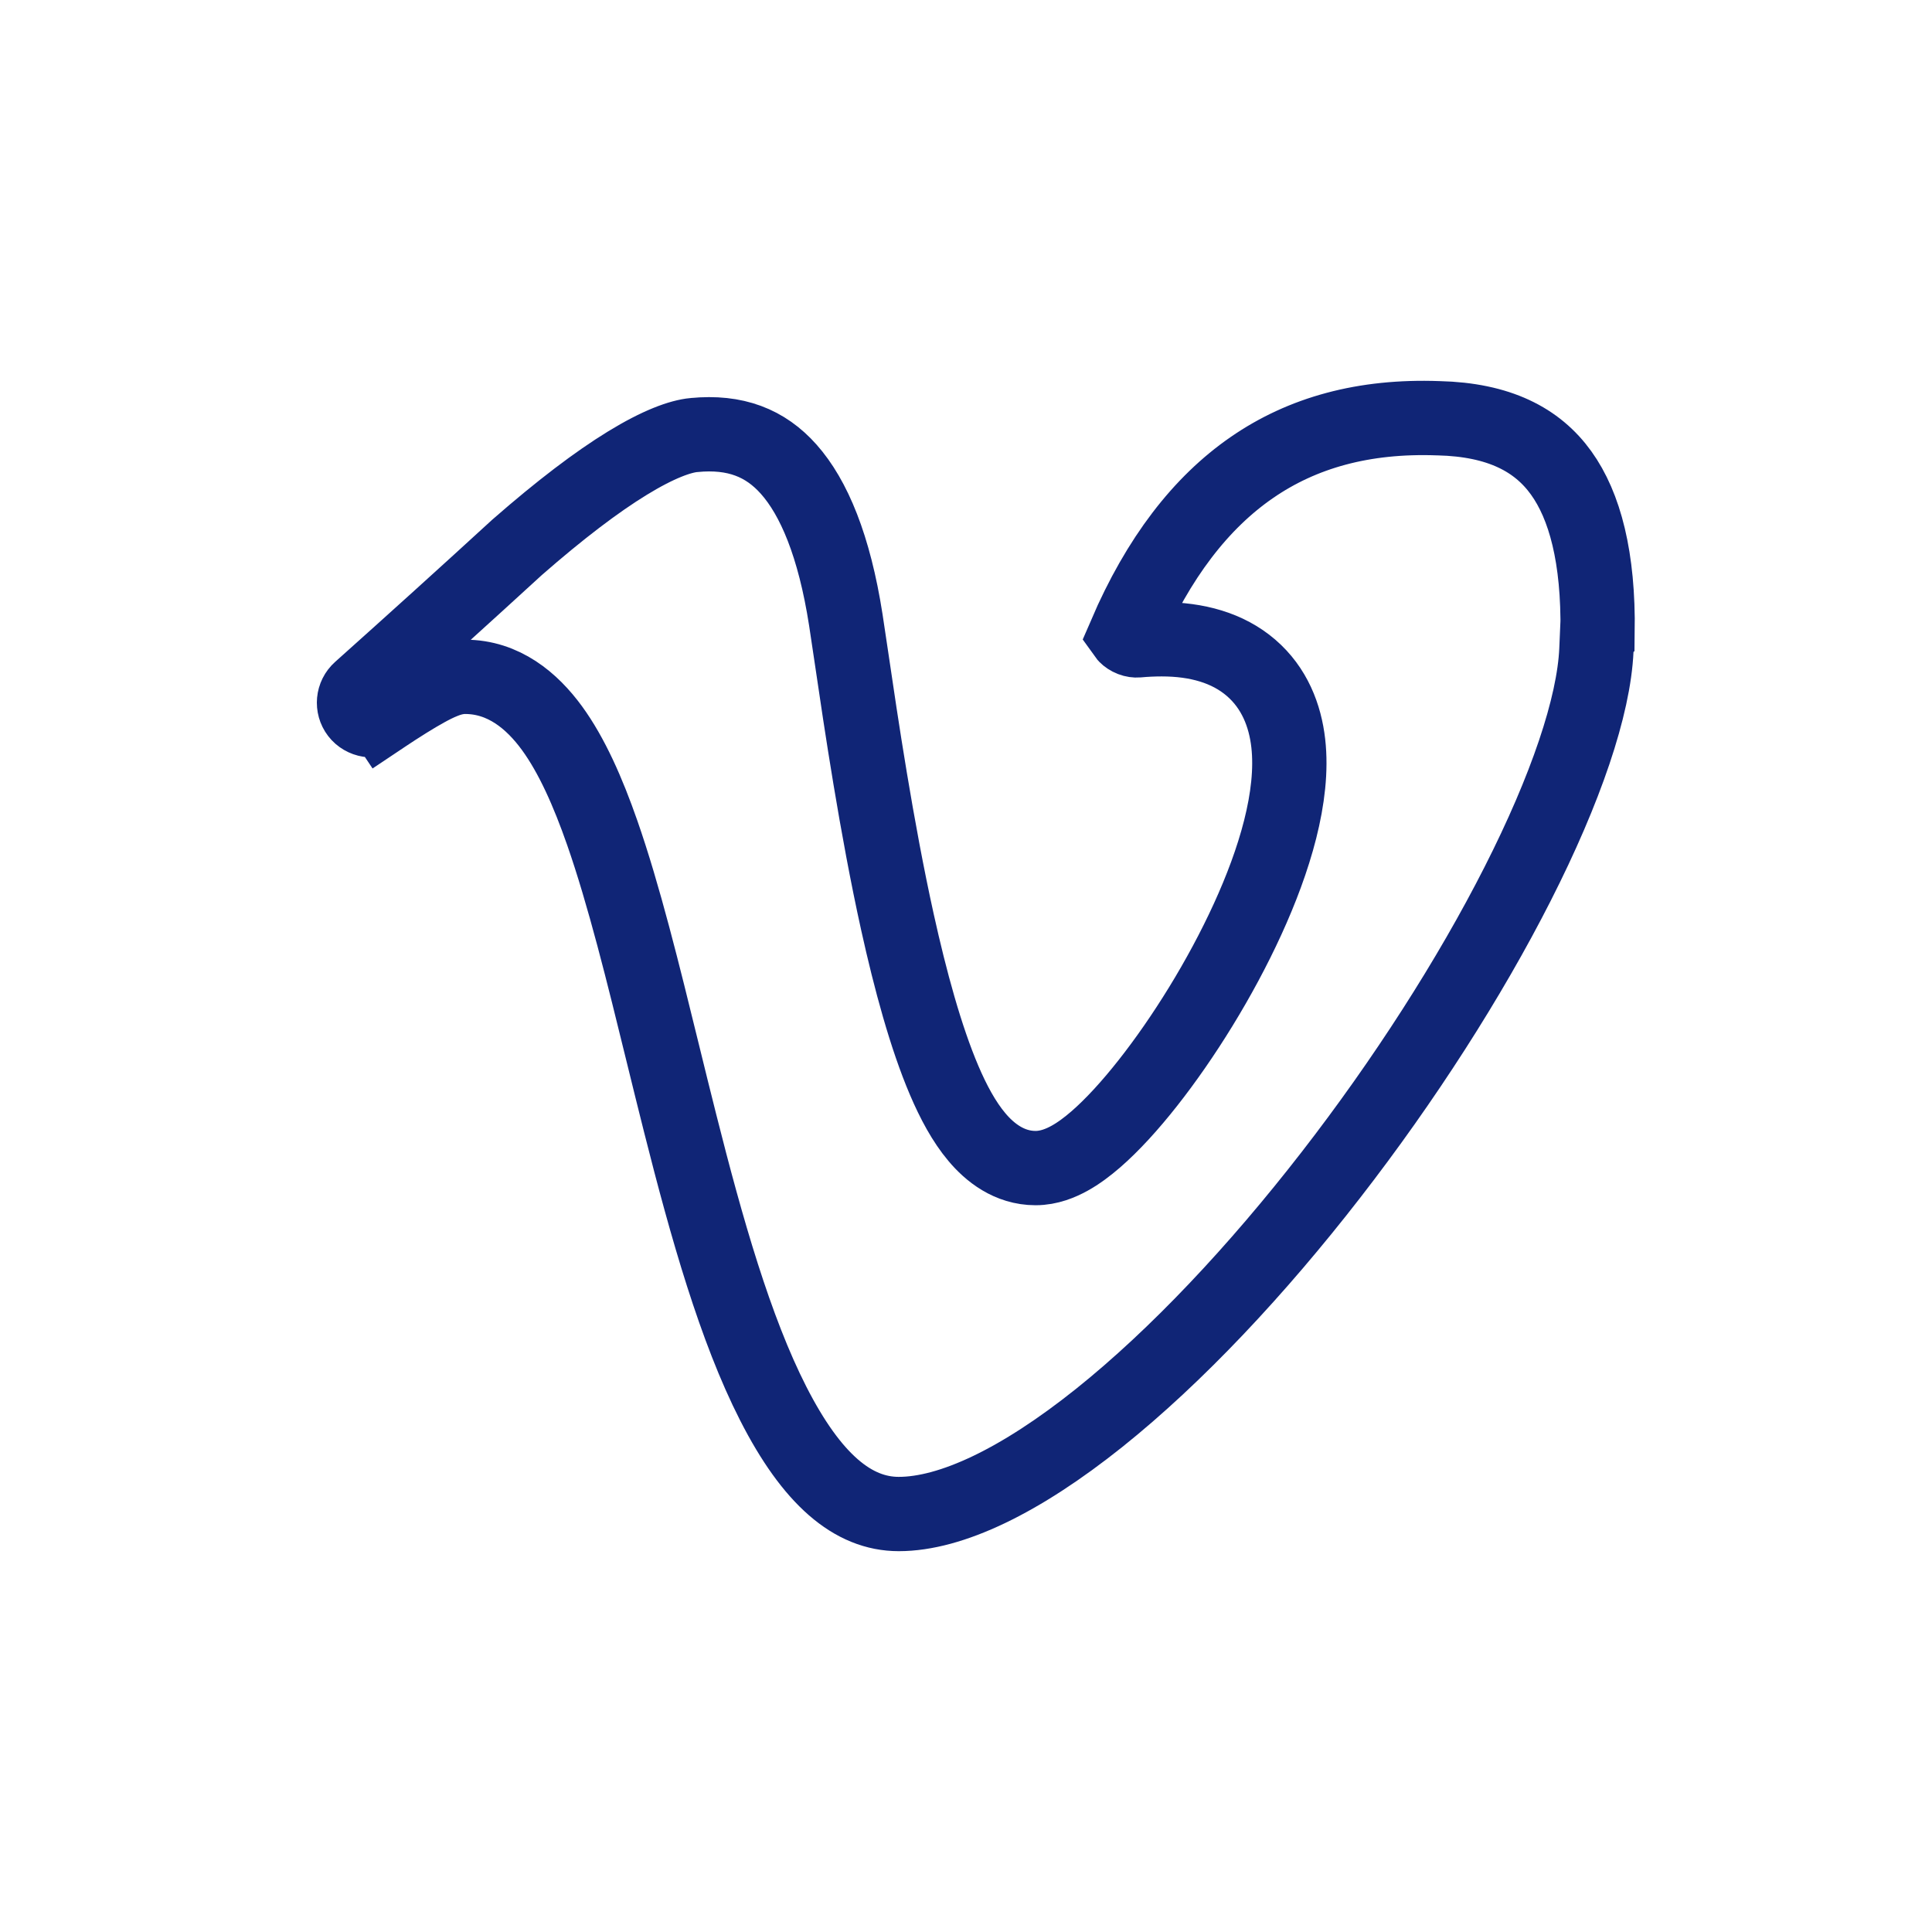 <svg width="52" height="52" viewBox="0 0 52 52" fill="none" xmlns="http://www.w3.org/2000/svg">
<path d="M38.709 11.257L38.709 11.257L38.721 11.257C40.345 11.297 41.374 11.832 42.019 12.73C42.655 13.614 43.028 15.001 42.999 17.023L42.987 17.032L42.967 17.497C42.899 19.009 42.147 21.231 40.845 23.794C39.56 26.325 37.794 29.081 35.816 31.63C33.837 34.182 31.668 36.496 29.587 38.161C27.465 39.858 25.596 40.75 24.189 40.75C22.957 40.75 21.853 39.82 20.811 37.775C19.792 35.776 19.02 33.062 18.308 30.239C18.15 29.614 17.995 28.984 17.841 28.356C17.313 26.202 16.794 24.087 16.207 22.408C15.828 21.323 15.392 20.332 14.855 19.596C14.319 18.862 13.555 18.217 12.515 18.217C12.261 18.217 12.038 18.302 11.925 18.348C11.781 18.406 11.628 18.483 11.472 18.569C11.159 18.741 10.767 18.987 10.303 19.296L10.859 20.128L10.303 19.296C10.067 19.454 9.773 19.394 9.625 19.201C9.476 19.006 9.501 18.726 9.686 18.561C11.114 17.284 12.524 16.009 13.919 14.73C15.076 13.718 16.063 12.97 16.884 12.467C17.726 11.951 18.311 11.744 18.677 11.709L18.679 11.709C19.793 11.601 20.599 11.921 21.228 12.629C21.906 13.391 22.455 14.693 22.765 16.683C22.808 16.956 22.858 17.302 22.918 17.704C23.175 19.45 23.59 22.262 24.155 24.819C24.502 26.387 24.918 27.919 25.412 29.077C25.657 29.652 25.946 30.194 26.296 30.608C26.635 31.011 27.16 31.439 27.873 31.439C28.238 31.439 28.556 31.302 28.785 31.176C29.028 31.042 29.266 30.863 29.49 30.669C29.941 30.278 30.423 29.748 30.897 29.146C31.848 27.939 32.847 26.342 33.58 24.738C34.295 23.175 34.836 21.435 34.674 20.005C34.589 19.257 34.302 18.516 33.671 17.973C33.045 17.435 32.213 17.206 31.268 17.206C31.054 17.206 30.838 17.216 30.62 17.236C30.573 17.24 30.514 17.233 30.451 17.209C30.387 17.184 30.335 17.148 30.301 17.113C30.293 17.105 30.287 17.098 30.282 17.091C31.179 15.003 32.328 13.526 33.692 12.585C35.055 11.643 36.709 11.184 38.709 11.257Z" stroke="#102576" stroke-width="2"/>
</svg>
